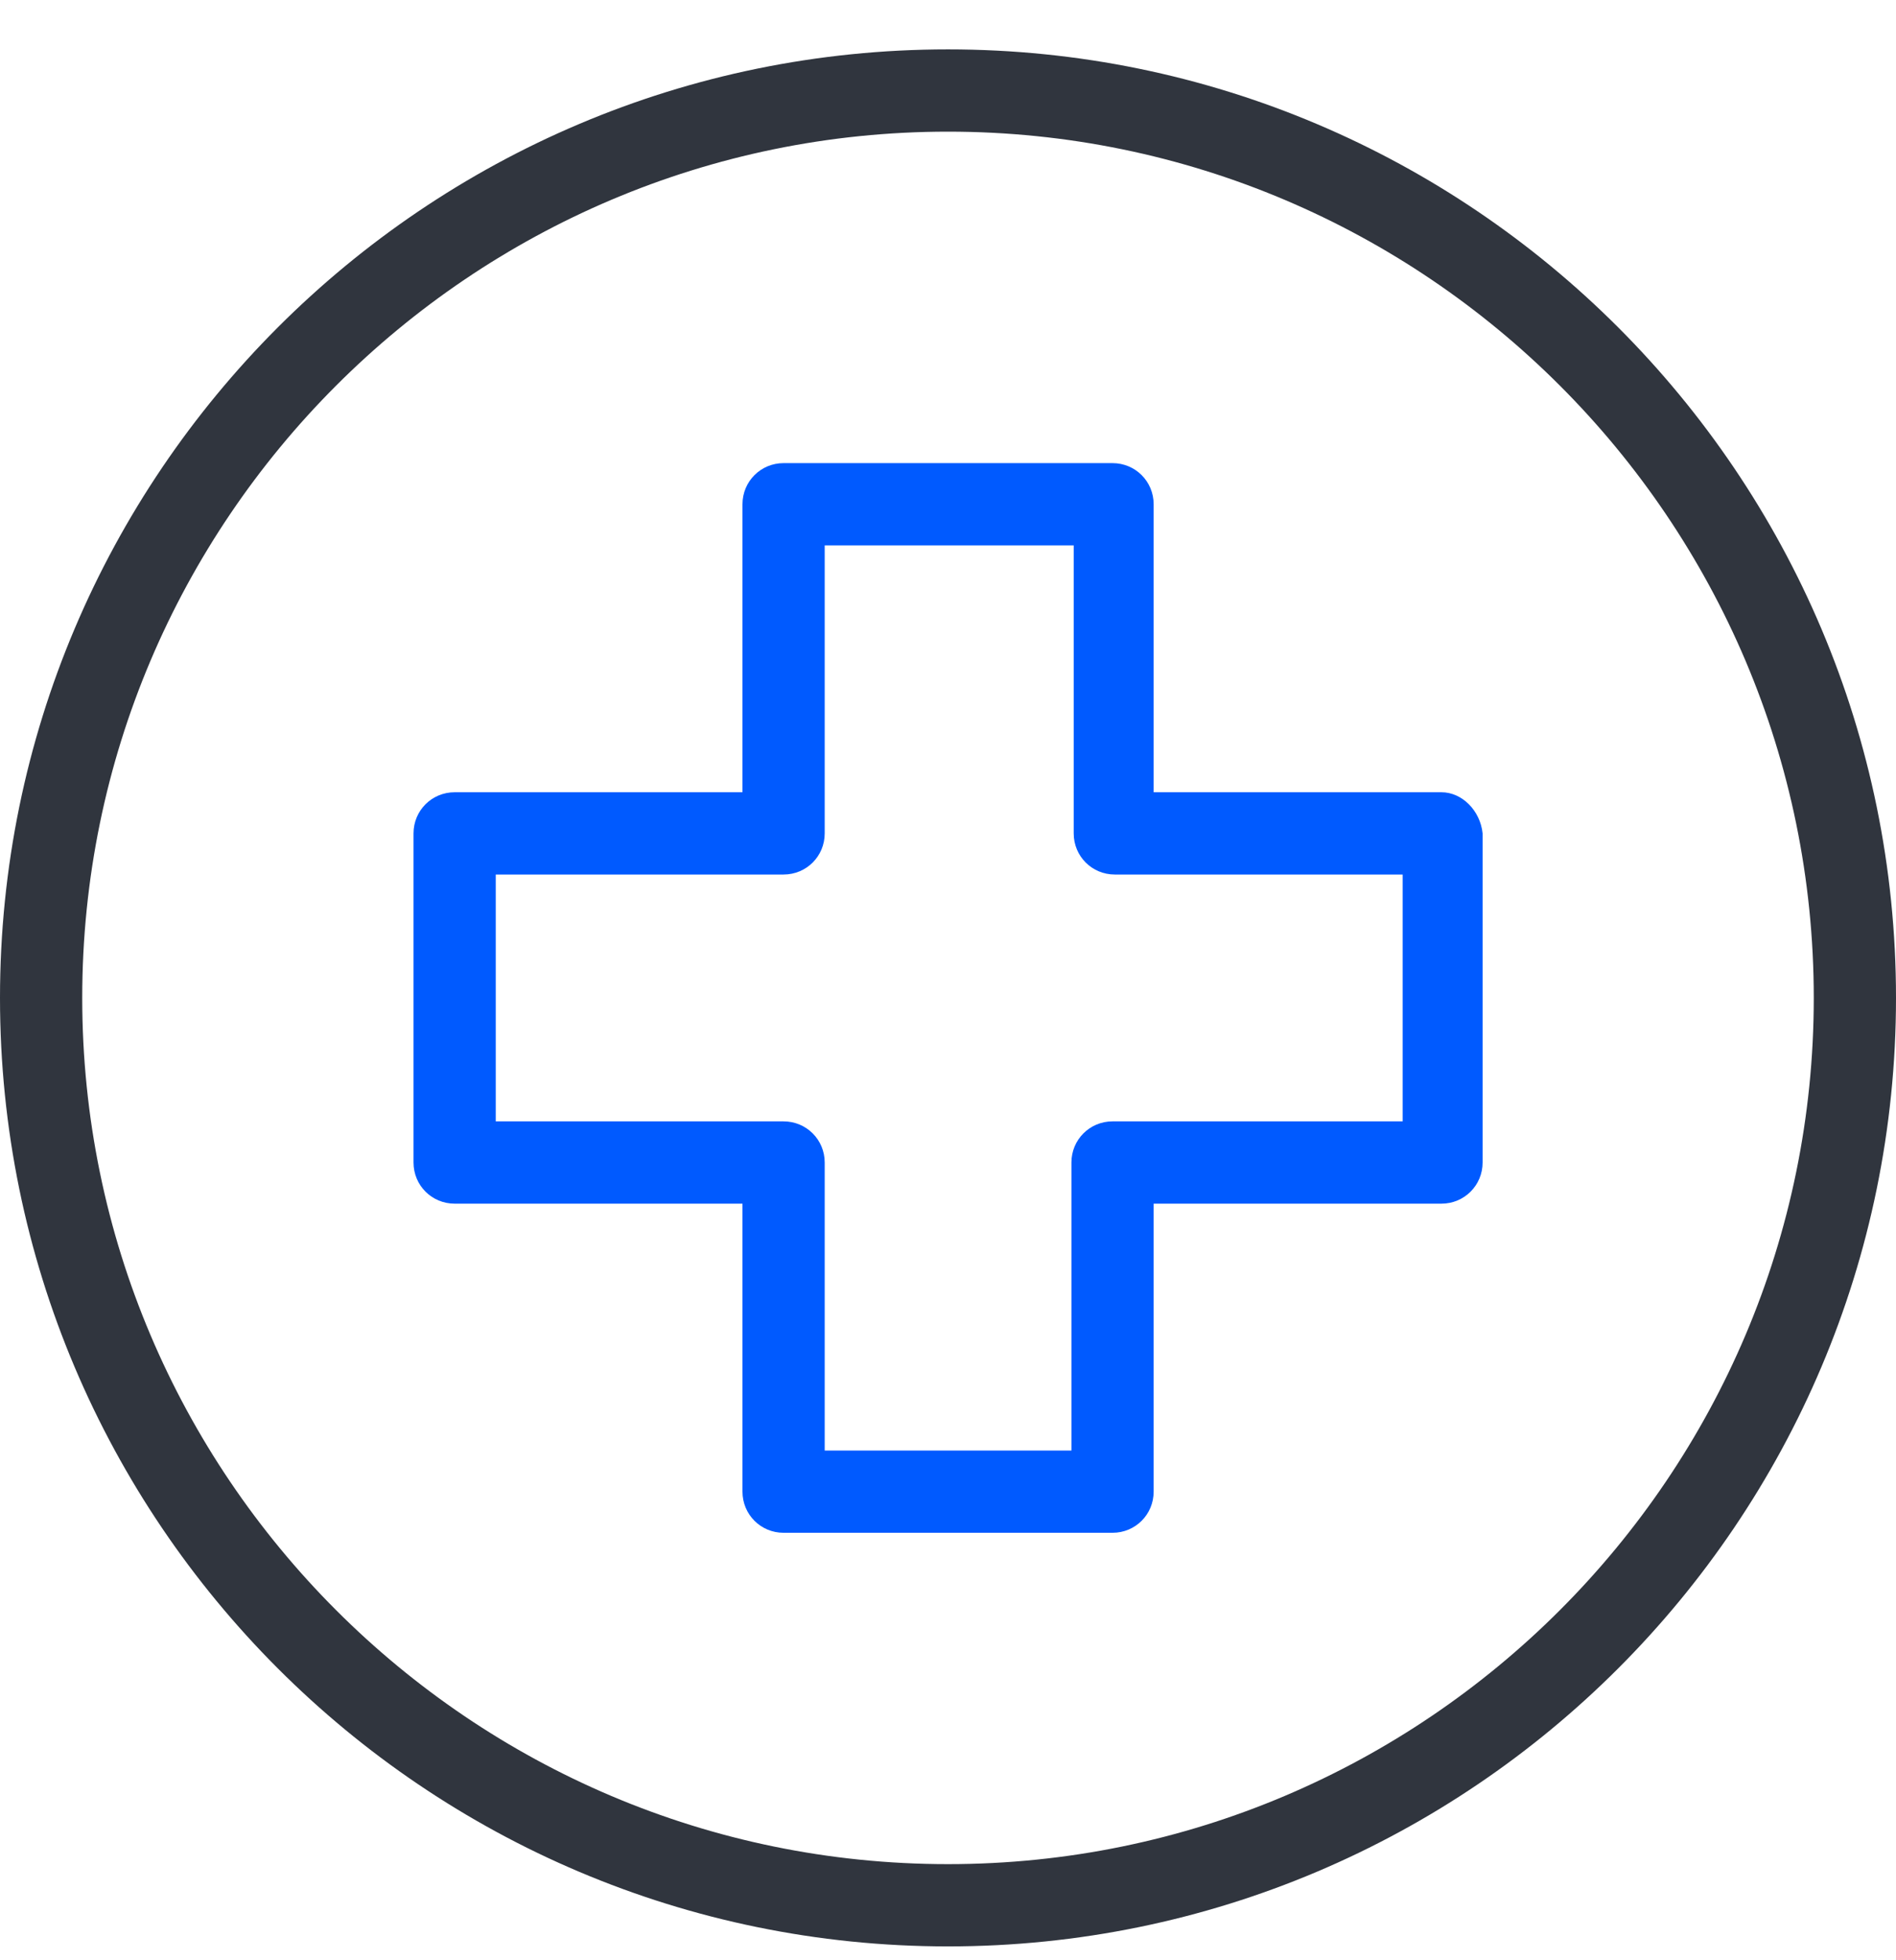 <svg width="30" height="31" viewBox="0 0 30 31" fill="none" xmlns="http://www.w3.org/2000/svg">
<g id="Frame" clip-path="url(#clip0_11920_36914)">
<g id="Group">
<path id="Vector" d="M15 0.781C6.723 0.781 0 7.504 0 15.781C0 24.058 6.723 30.781 15 30.781C23.277 30.781 30 24.058 30 15.781C30 7.504 23.277 0.781 15 0.781ZM15 29.48C7.446 29.48 1.301 23.335 1.301 15.781C1.301 8.227 7.446 2.082 15 2.082C22.554 2.082 28.699 8.227 28.699 15.781C28.699 23.335 22.554 29.48 15 29.48Z" fill="#30353E"/>
<path id="Vector_2" d="M22.808 12.529H18.254V7.975C18.254 7.613 17.965 7.324 17.603 7.324H12.398C12.037 7.324 11.748 7.613 11.748 7.975V12.529H7.194C6.832 12.529 6.543 12.818 6.543 13.18V18.384C6.543 18.746 6.832 19.035 7.194 19.035H11.748V23.589C11.748 23.951 12.037 24.24 12.398 24.24H17.603C17.965 24.24 18.254 23.951 18.254 23.589V19.035H22.808C23.169 19.035 23.459 18.746 23.459 18.384V13.18C23.422 12.818 23.133 12.529 22.808 12.529ZM22.194 17.734H17.603C17.242 17.734 16.953 18.023 16.953 18.384V22.939H13.049V18.384C13.049 18.023 12.76 17.734 12.398 17.734H7.844V13.83H12.398C12.76 13.83 13.049 13.541 13.049 13.18V8.625H16.989V13.18C16.989 13.541 17.278 13.83 17.639 13.83H22.194V17.734Z" fill="#005AFF"/>
</g>
</g>
<defs>
<clipPath id="clip0_11920_36914">
<rect width="30" height="30" fill="white" transform="translate(0 0.781)"/>
</clipPath>
</defs>
</svg>
